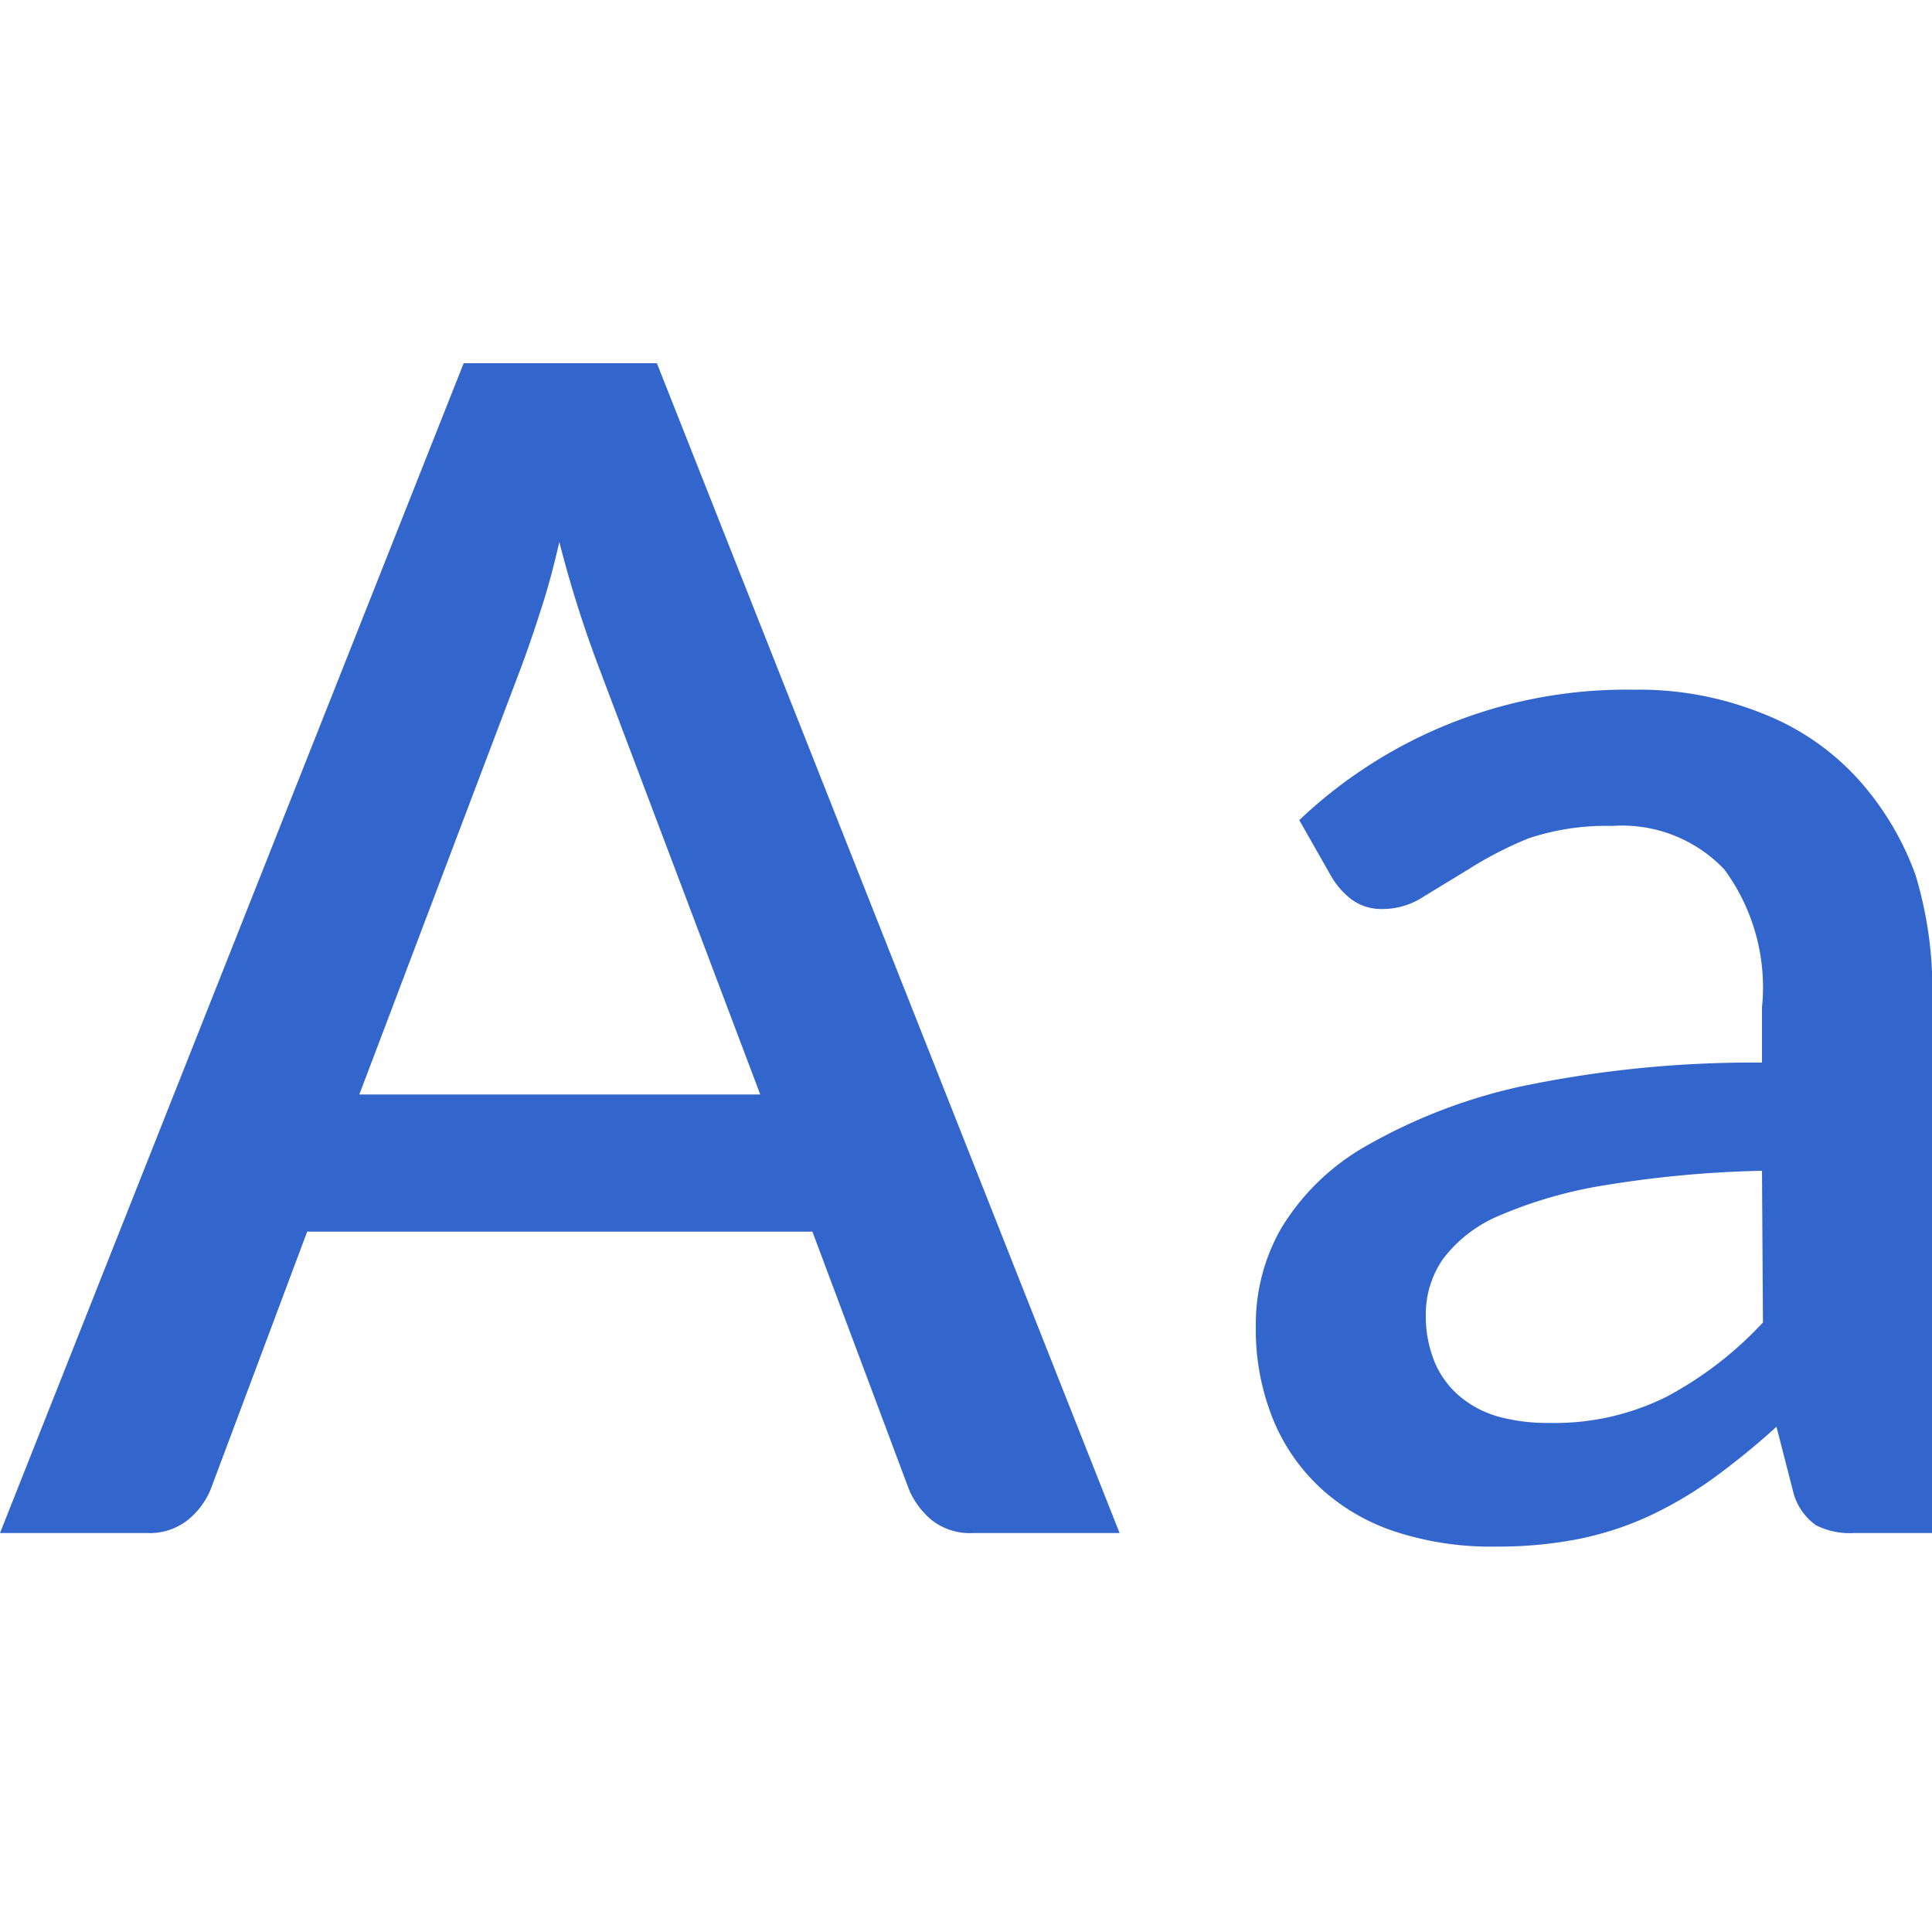 <?xml version="1.0" encoding="UTF-8"?>
<svg xmlns="http://www.w3.org/2000/svg" width="20" height="20" viewBox="0 0 20 20">
	<title>
		search case sensitive
	</title><g fill="#36c">
	<path d="M11.59 15.87h-1.52a.64.64 0 0 1-.42-.13.84.84 0 0 1-.24-.32l-1-2.67H3.18l-1 2.67a.8.8 0 0 1-.23.31.63.63 0 0 1-.42.14H0L4.8 3.76h2zm-3.72-4.54L6.2 6.91a12.12 12.12 0 0 1-.41-1.3q-.09.4-.2.73c-.07.22-.14.42-.2.58l-1.67 4.41zm5.58-2.84a4.91 4.91 0 0 1 3.46-1.35 3.41 3.41 0 0 1 1.32.24 2.62 2.62 0 0 1 1 .68 3 3 0 0 1 .6 1 4.08 4.08 0 0 1 .17 1.36v5.45h-.81a.78.78 0 0 1-.39-.08.61.61 0 0 1-.23-.32l-.18-.7a7.87 7.87 0 0 1-.65.53 4.12 4.12 0 0 1-.66.39 3.3 3.3 0 0 1-.73.24 4.3 4.3 0 0 1-.86.08 3.18 3.18 0 0 1-1-.14 2.12 2.12 0 0 1-.78-.43 2 2 0 0 1-.52-.72 2.48 2.48 0 0 1-.19-1 2 2 0 0 1 .26-1 2.42 2.42 0 0 1 .87-.85 5.66 5.66 0 0 1 1.6-.62 11.7 11.7 0 0 1 2.51-.25v-.57A2.06 2.06 0 0 0 17.85 9a1.46 1.46 0 0 0-1.16-.45 2.53 2.53 0 0 0-.87.13 3.9 3.9 0 0 0-.62.32l-.46.28a.77.77 0 0 1-.43.13.52.52 0 0 1-.32-.1.81.81 0 0 1-.21-.24zm4.79 3.63a11.49 11.49 0 0 0-1.63.15 4.61 4.61 0 0 0-1.08.31 1.42 1.42 0 0 0-.59.45 1 1 0 0 0-.18.57 1.25 1.25 0 0 0 .1.52.94.94 0 0 0 .27.35 1.08 1.08 0 0 0 .4.2 1.93 1.93 0 0 0 .51.06 2.59 2.59 0 0 0 1.21-.27 3.79 3.79 0 0 0 1-.77z"/>
</g></svg>
